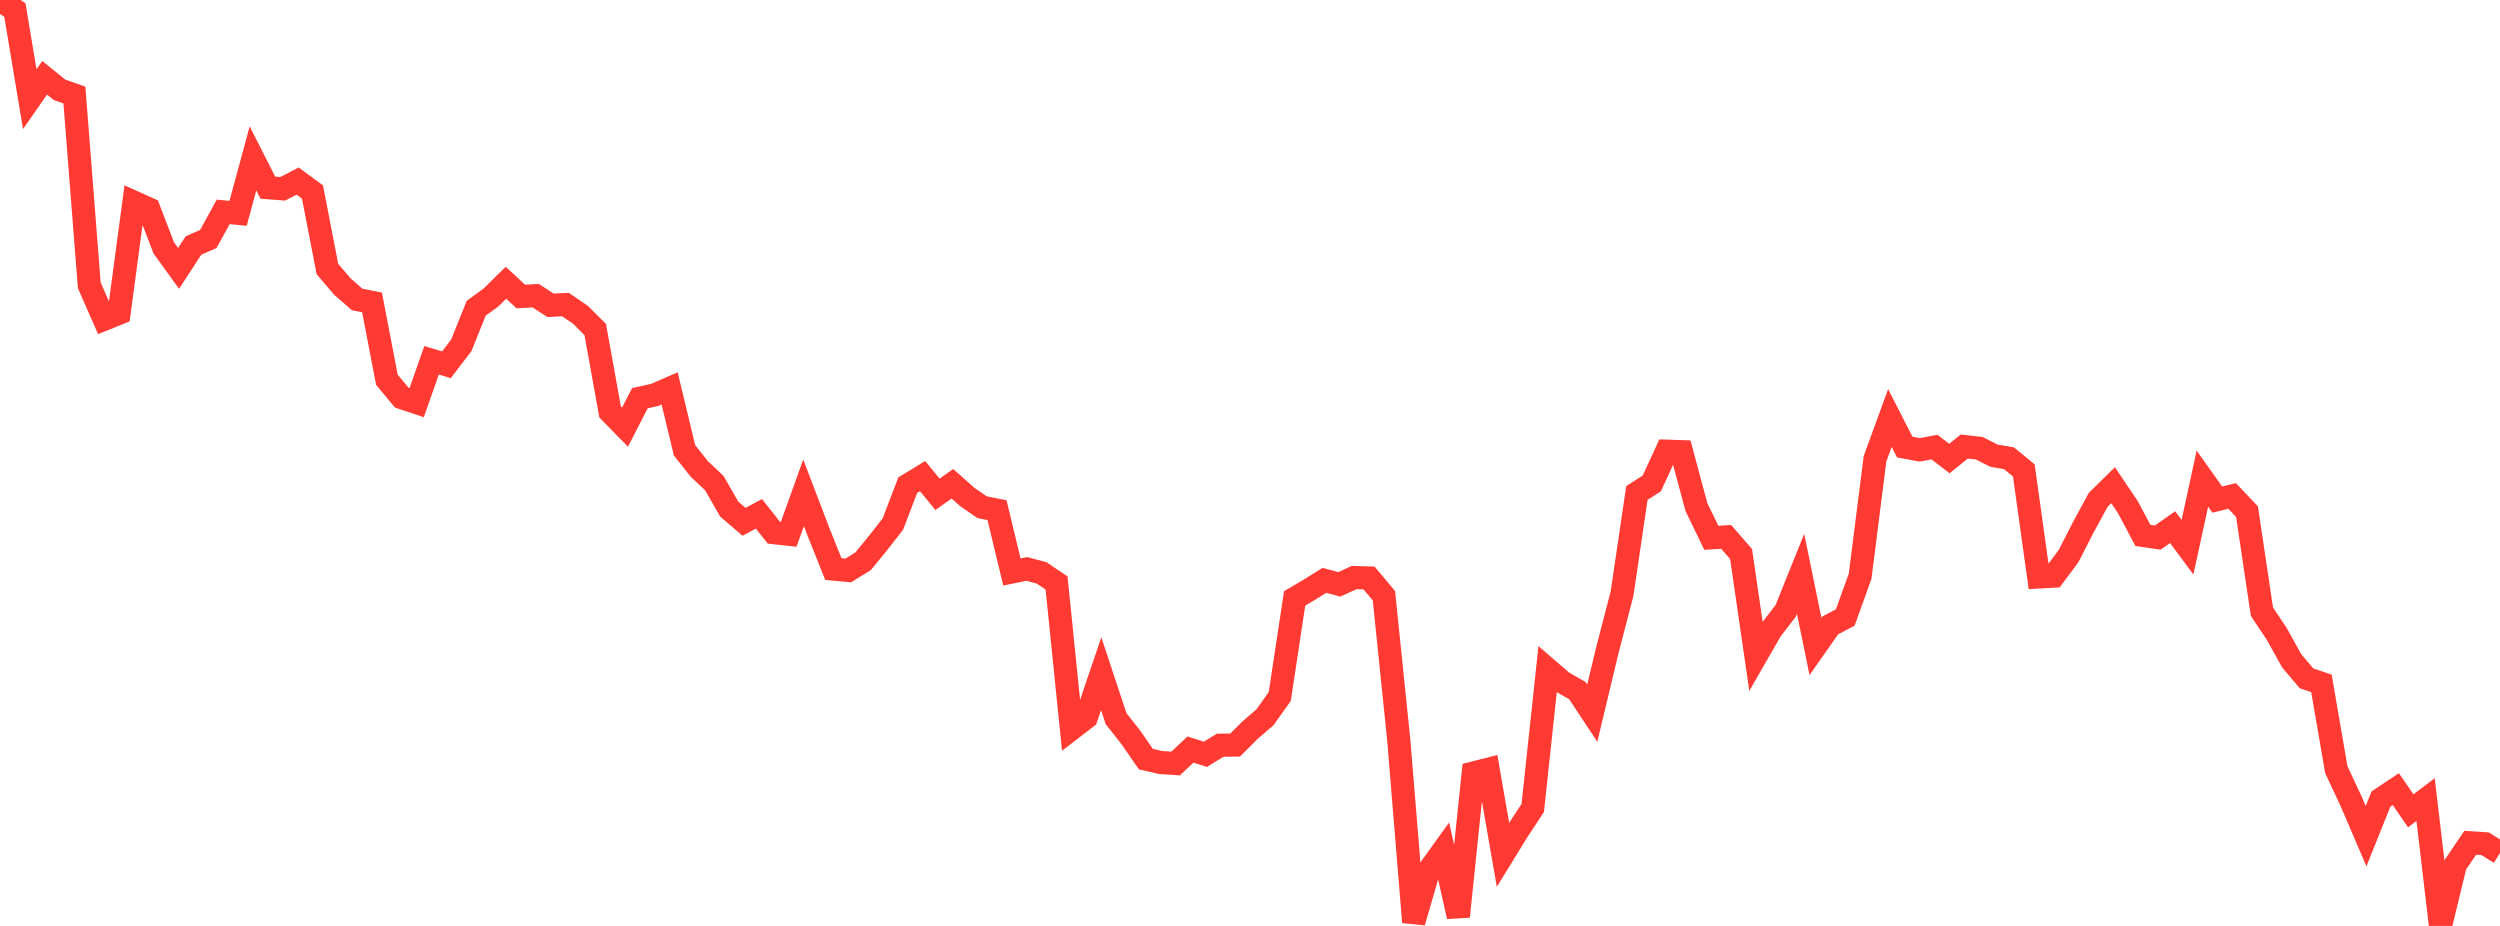 <?xml version="1.0" standalone="no"?>
<!DOCTYPE svg PUBLIC "-//W3C//DTD SVG 1.1//EN" "http://www.w3.org/Graphics/SVG/1.1/DTD/svg11.dtd">

<svg width="135" height="50" viewBox="0 0 135 50" preserveAspectRatio="none" 
  xmlns="http://www.w3.org/2000/svg"
  xmlns:xlink="http://www.w3.org/1999/xlink">


<polyline points="0.0, 0.0 0.804, 0.547 1.607, 5.355 2.411, 4.201 3.214, 4.851 4.018, 5.133 4.821, 15.408 5.625, 17.238 6.429, 16.913 7.232, 10.921 8.036, 11.284 8.839, 13.377 9.643, 14.492 10.446, 13.259 11.25, 12.903 12.054, 11.441 12.857, 11.52 13.661, 8.555 14.464, 10.134 15.268, 10.196 16.071, 9.778 16.875, 10.37 17.679, 14.522 18.482, 15.469 19.286, 16.171 20.089, 16.329 20.893, 20.507 21.696, 21.472 22.5, 21.742 23.304, 19.457 24.107, 19.699 24.911, 18.645 25.714, 16.647 26.518, 16.061 27.321, 15.27 28.125, 16.01 28.929, 15.968 29.732, 16.487 30.536, 16.446 31.339, 16.995 32.143, 17.795 32.946, 22.246 33.75, 23.067 34.554, 21.502 35.357, 21.324 36.161, 20.974 36.964, 24.317 37.768, 25.33 38.571, 26.085 39.375, 27.488 40.179, 28.178 40.982, 27.746 41.786, 28.763 42.589, 28.851 43.393, 26.613 44.196, 28.716 45.0, 30.73 45.804, 30.806 46.607, 30.309 47.411, 29.327 48.214, 28.302 49.018, 26.199 49.821, 25.711 50.625, 26.694 51.429, 26.122 52.232, 26.835 53.036, 27.391 53.839, 27.548 54.643, 30.887 55.446, 30.722 56.25, 30.937 57.054, 31.48 57.857, 39.363 58.661, 38.745 59.464, 36.379 60.268, 38.808 61.071, 39.825 61.875, 40.991 62.679, 41.176 63.482, 41.23 64.286, 40.475 65.089, 40.732 65.893, 40.242 66.696, 40.234 67.5, 39.431 68.304, 38.739 69.107, 37.611 69.911, 32.313 70.714, 31.84 71.518, 31.338 72.321, 31.555 73.125, 31.186 73.929, 31.212 74.732, 32.169 75.536, 39.994 76.339, 49.797 77.143, 47.025 77.946, 45.91 78.75, 49.493 79.554, 41.746 80.357, 41.541 81.161, 46.157 81.964, 44.851 82.768, 43.632 83.571, 36.141 84.375, 36.835 85.179, 37.295 85.982, 38.511 86.786, 35.155 87.589, 32.061 88.393, 26.622 89.196, 26.106 90.0, 24.364 90.804, 24.391 91.607, 27.383 92.411, 29.041 93.214, 28.992 94.018, 29.919 94.821, 35.431 95.625, 34.03 96.429, 32.983 97.232, 30.986 98.036, 34.911 98.839, 33.768 99.643, 33.345 100.446, 31.121 101.25, 24.779 102.054, 22.572 102.857, 24.142 103.661, 24.291 104.464, 24.144 105.268, 24.763 106.071, 24.112 106.875, 24.204 107.679, 24.61 108.482, 24.744 109.286, 25.405 110.089, 31.157 110.893, 31.114 111.696, 30.039 112.5, 28.471 113.304, 26.991 114.107, 26.202 114.911, 27.395 115.714, 28.911 116.518, 29.028 117.321, 28.467 118.125, 29.547 118.929, 25.847 119.732, 26.978 120.536, 26.781 121.339, 27.632 122.143, 33.028 122.946, 34.233 123.75, 35.683 124.554, 36.632 125.357, 36.902 126.161, 41.563 126.964, 43.276 127.768, 45.151 128.571, 43.149 129.375, 42.613 130.179, 43.783 130.982, 43.178 131.786, 50.0 132.589, 46.692 133.393, 45.509 134.196, 45.562 135.0, 46.064" fill="none" stroke="#ff3a33" stroke-width="1.25"/>

</svg>